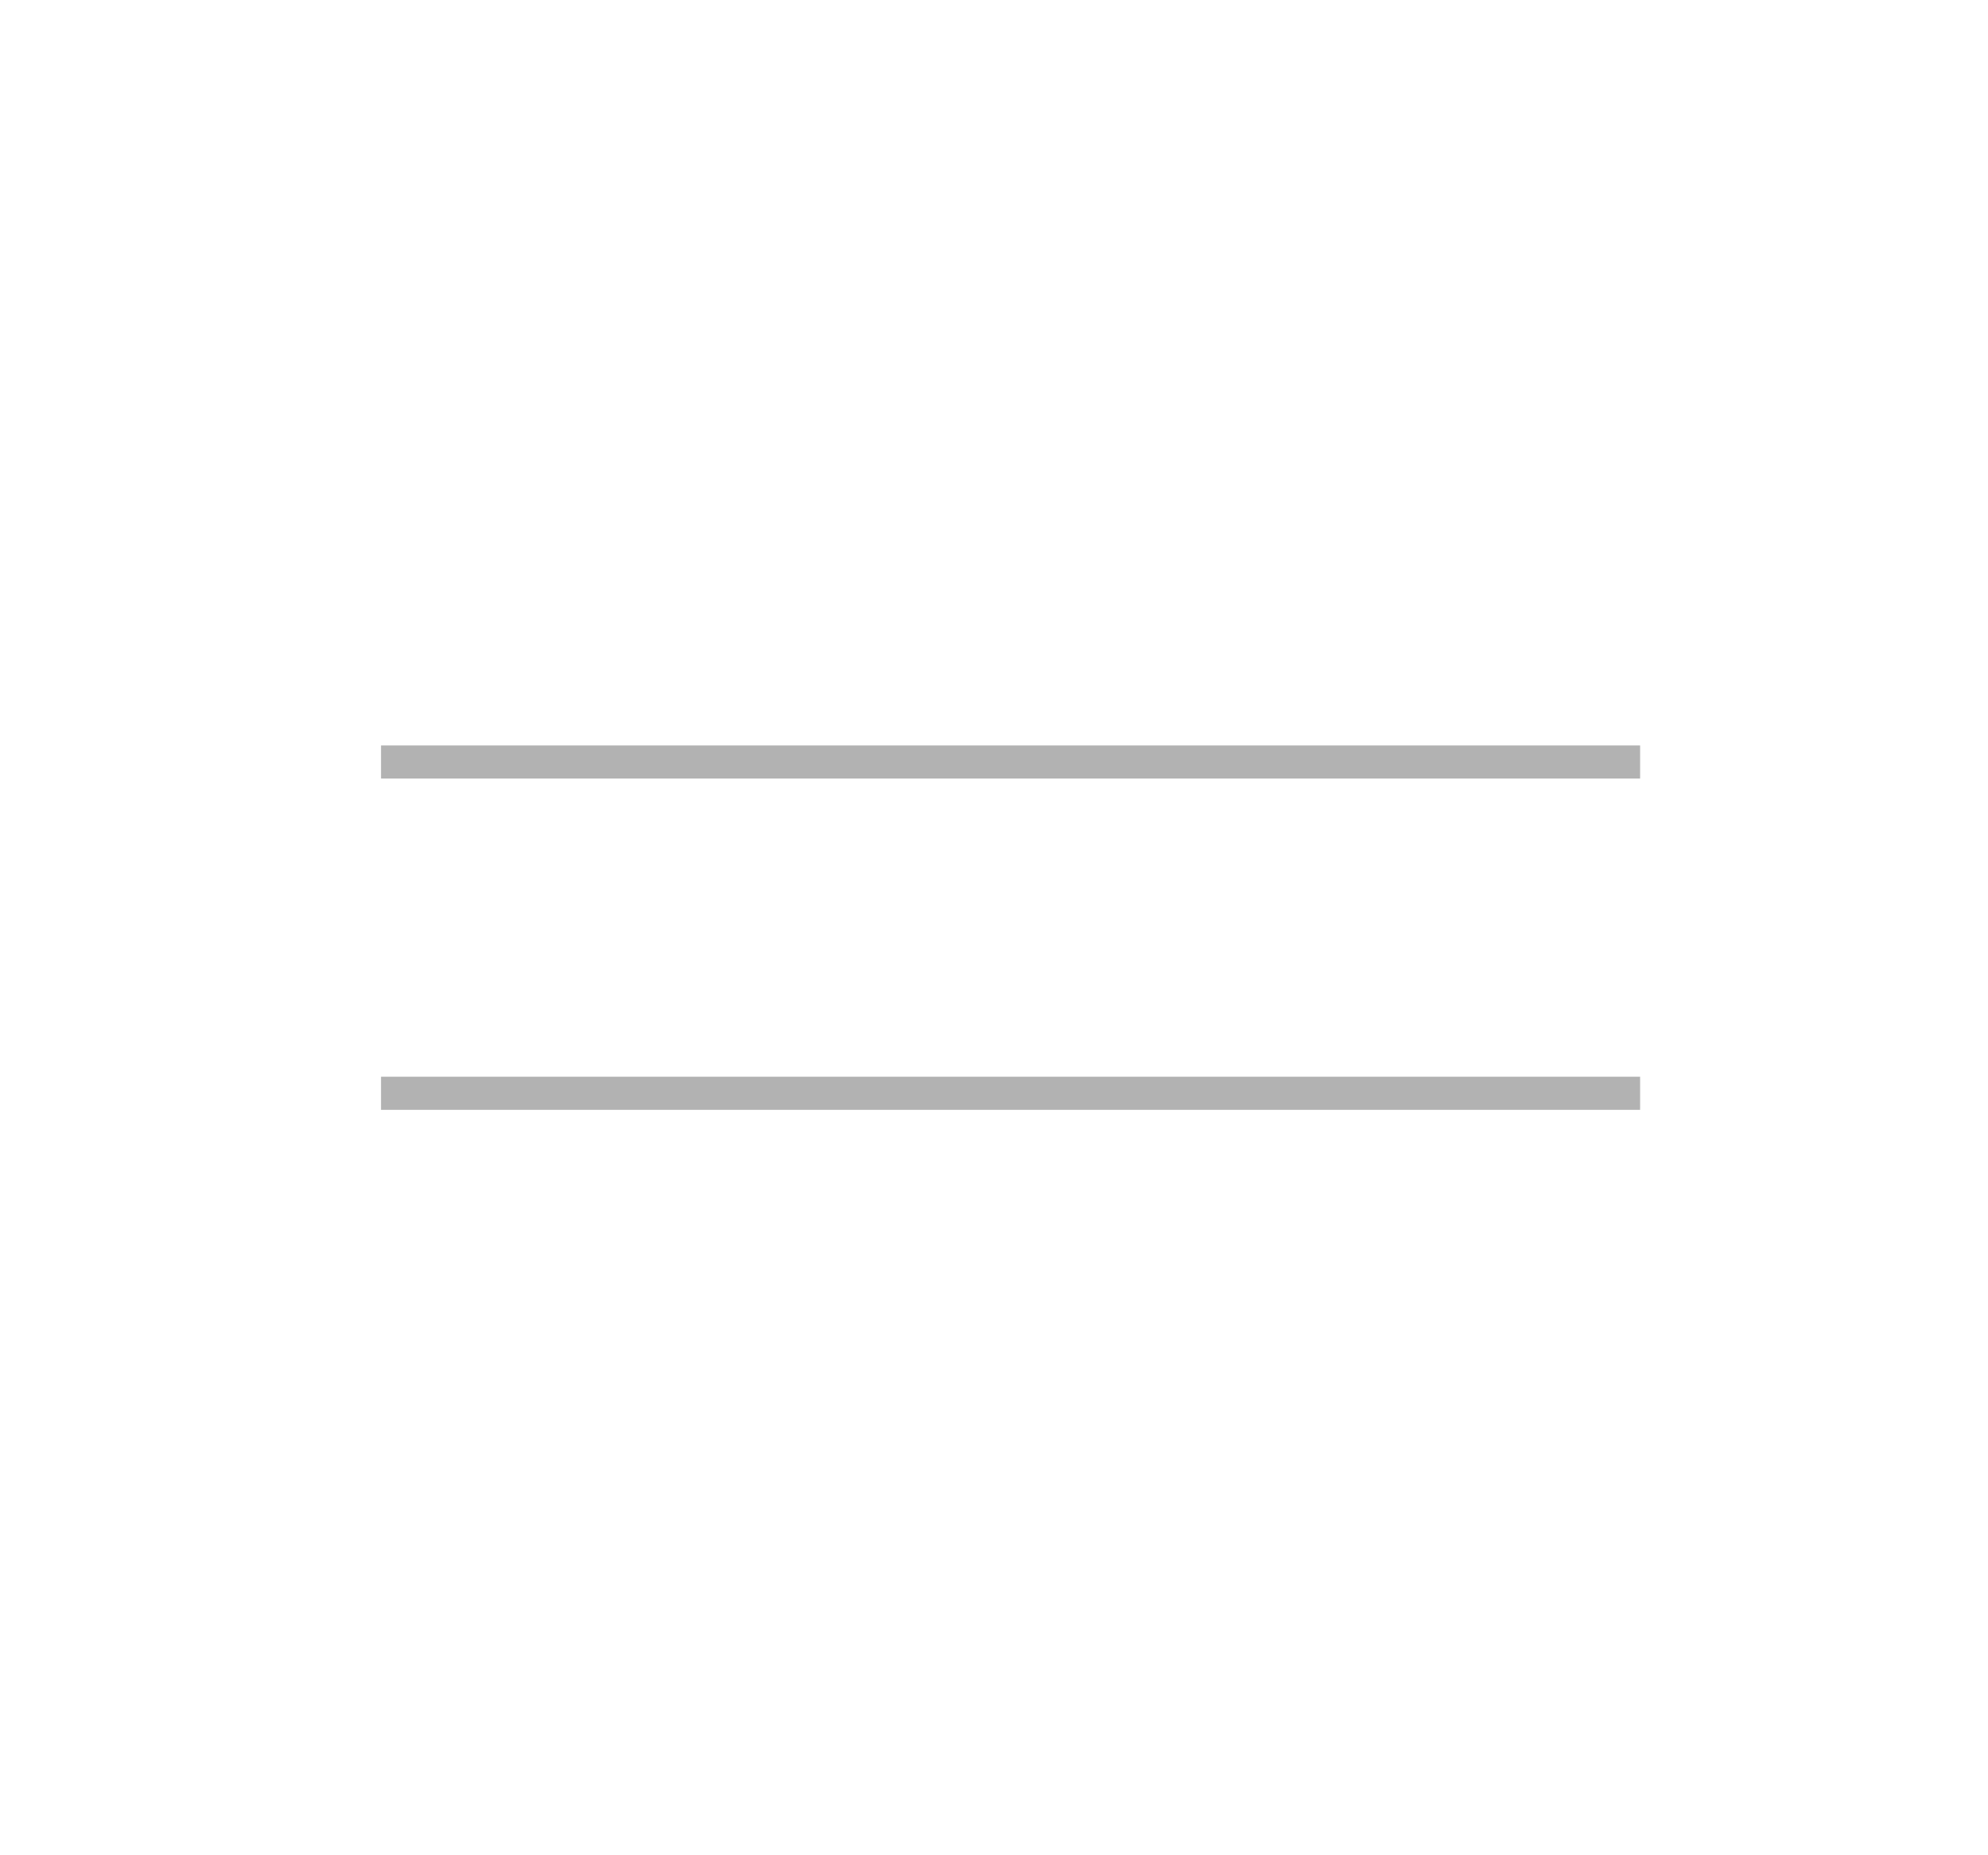 <?xml version="1.0" encoding="UTF-8"?> <svg xmlns="http://www.w3.org/2000/svg" width="60" height="56" viewBox="0 0 60 56" fill="none"> <path d="M12 23H49" stroke="#B2B2B2" stroke-linecap="square"></path> <path d="M12 33H49" stroke="#B2B2B2" stroke-linecap="square"></path> </svg> 